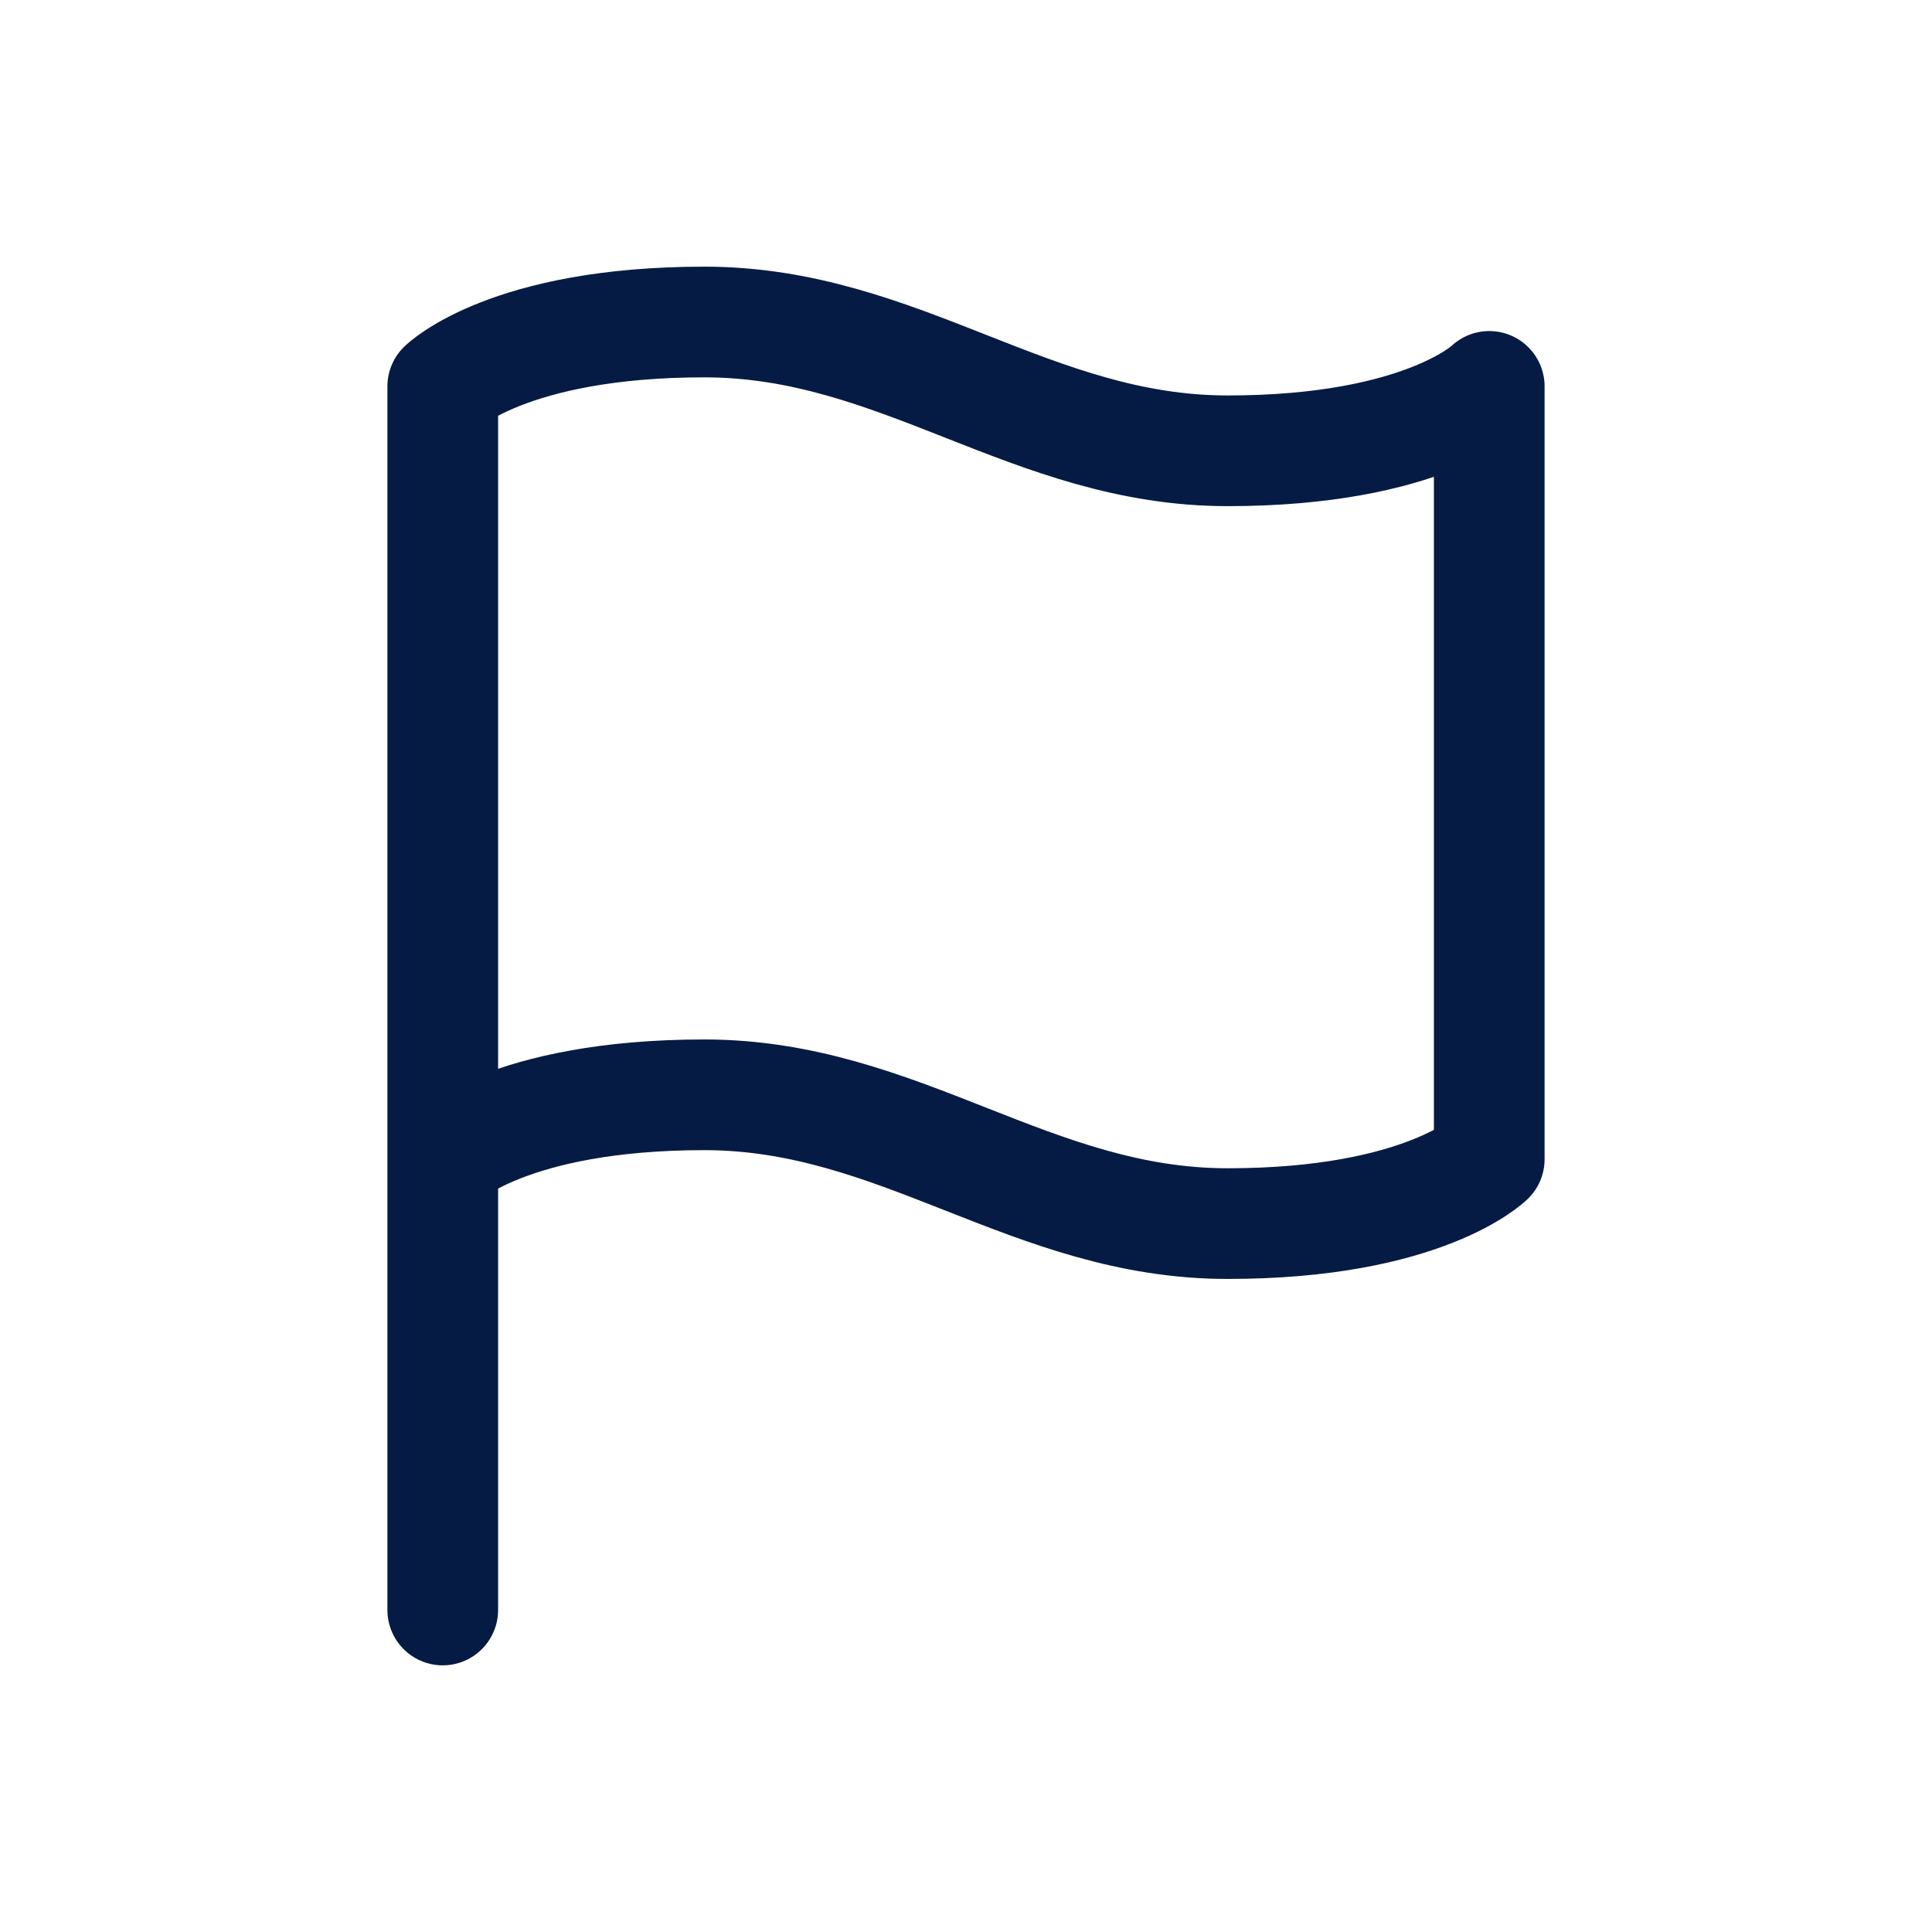 <svg width="48" height="48" viewBox="0 0 48 48" fill="none" xmlns="http://www.w3.org/2000/svg">
<path d="M11 28.8C11 28.8 12.625 27.2 17.5 27.2C22.375 27.2 25.625 30.4 30.5 30.4C35.375 30.4 37 28.8 37 28.8V9.6C37 9.6 35.375 11.2 30.5 11.2C25.625 11.2 22.375 8 17.5 8C12.625 8 11 9.6 11 9.6V28.8ZM11 28.8V40" stroke="#051B44" stroke-width="2.75" stroke-linecap="round" stroke-linejoin="round"/>
</svg>
